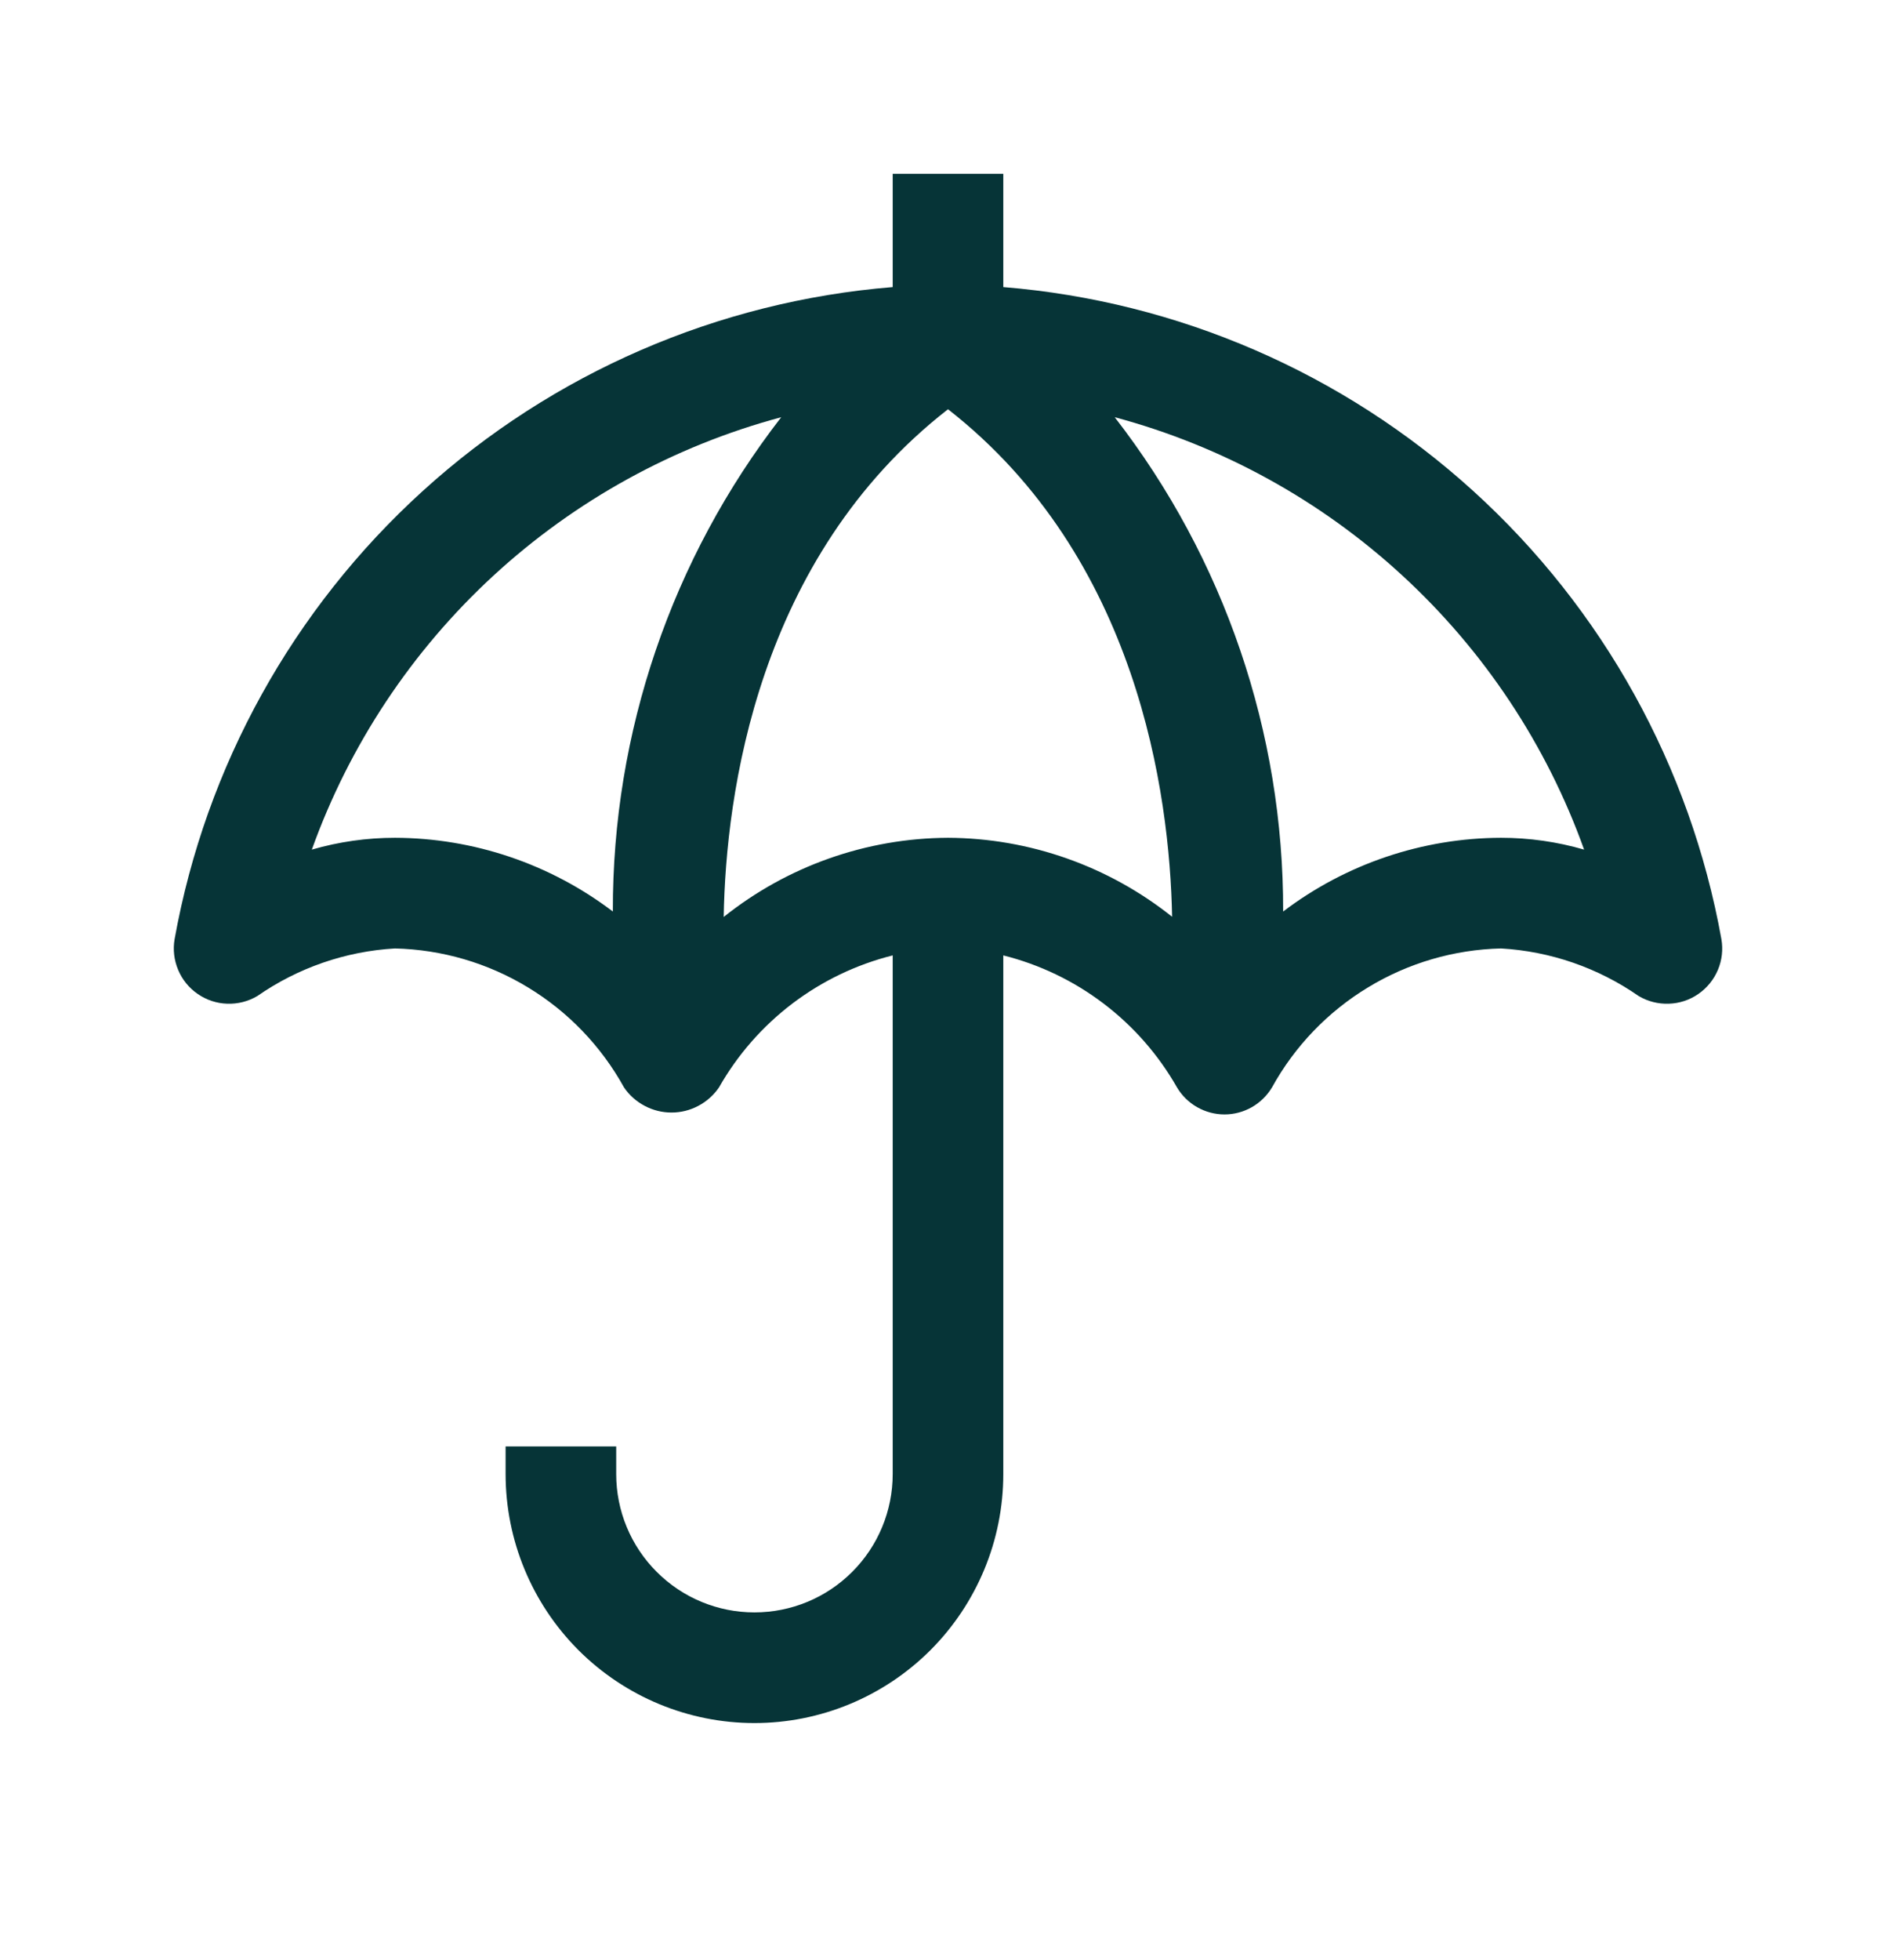 <svg width="30" height="31" viewBox="0 0 30 31" fill="none" xmlns="http://www.w3.org/2000/svg">
<path d="M27.237 14.85C26.745 12.119 25.364 9.628 23.309 7.763C21.254 5.898 18.641 4.765 15.875 4.54V2.749H14.125V4.54C11.359 4.765 8.745 5.898 6.691 7.763C4.636 9.628 3.255 12.119 2.763 14.85C2.734 15.015 2.754 15.184 2.819 15.338C2.883 15.492 2.991 15.625 3.129 15.719C3.266 15.814 3.428 15.868 3.595 15.873C3.762 15.879 3.927 15.837 4.071 15.752C4.714 15.305 5.468 15.044 6.25 14.999C6.993 15.017 7.719 15.229 8.354 15.615C8.99 16 9.513 16.545 9.873 17.196C9.956 17.319 10.069 17.419 10.2 17.488C10.331 17.558 10.477 17.594 10.625 17.594C10.773 17.594 10.919 17.558 11.05 17.488C11.181 17.419 11.293 17.319 11.377 17.196C11.67 16.68 12.065 16.23 12.537 15.871C13.01 15.512 13.55 15.253 14.125 15.109V23.311C14.125 23.892 13.895 24.448 13.484 24.858C13.074 25.269 12.518 25.499 11.937 25.499C11.357 25.499 10.801 25.269 10.391 24.858C9.98 24.448 9.75 23.892 9.75 23.311V22.874H8V23.311C8 24.356 8.415 25.357 9.153 26.096C9.892 26.834 10.893 27.249 11.937 27.249C12.982 27.249 13.983 26.834 14.722 26.096C15.46 25.357 15.875 24.356 15.875 23.311V15.109C16.45 15.253 16.99 15.512 17.462 15.871C17.935 16.23 18.329 16.68 18.623 17.196C18.7 17.326 18.81 17.434 18.942 17.509C19.074 17.584 19.223 17.624 19.375 17.624C19.527 17.624 19.676 17.584 19.808 17.509C19.939 17.434 20.049 17.326 20.127 17.196C20.486 16.545 21.01 16 21.646 15.615C22.281 15.229 23.007 15.017 23.75 14.999C24.532 15.044 25.286 15.305 25.929 15.752C26.072 15.837 26.238 15.879 26.405 15.873C26.572 15.868 26.734 15.815 26.871 15.72C27.009 15.625 27.117 15.493 27.182 15.338C27.247 15.184 27.266 15.015 27.237 14.85ZM6.25 13.249C5.805 13.249 5.362 13.312 4.934 13.436C5.528 11.781 6.514 10.295 7.807 9.104C9.101 7.913 10.663 7.053 12.361 6.598C10.627 8.834 9.689 11.585 9.697 14.415C8.705 13.662 7.495 13.253 6.25 13.249ZM15 13.249C13.71 13.255 12.459 13.696 11.451 14.501C11.484 12.558 11.983 8.822 15 6.472C18.002 8.814 18.508 12.552 18.546 14.498C17.538 13.695 16.289 13.255 15 13.249ZM23.75 13.249C22.505 13.253 21.295 13.662 20.303 14.415C20.311 11.585 19.373 8.834 17.638 6.598C19.337 7.053 20.899 7.913 22.192 9.104C23.486 10.295 24.472 11.781 25.065 13.436C24.638 13.312 24.195 13.249 23.75 13.249Z" fill="#063437"/>
</svg>
